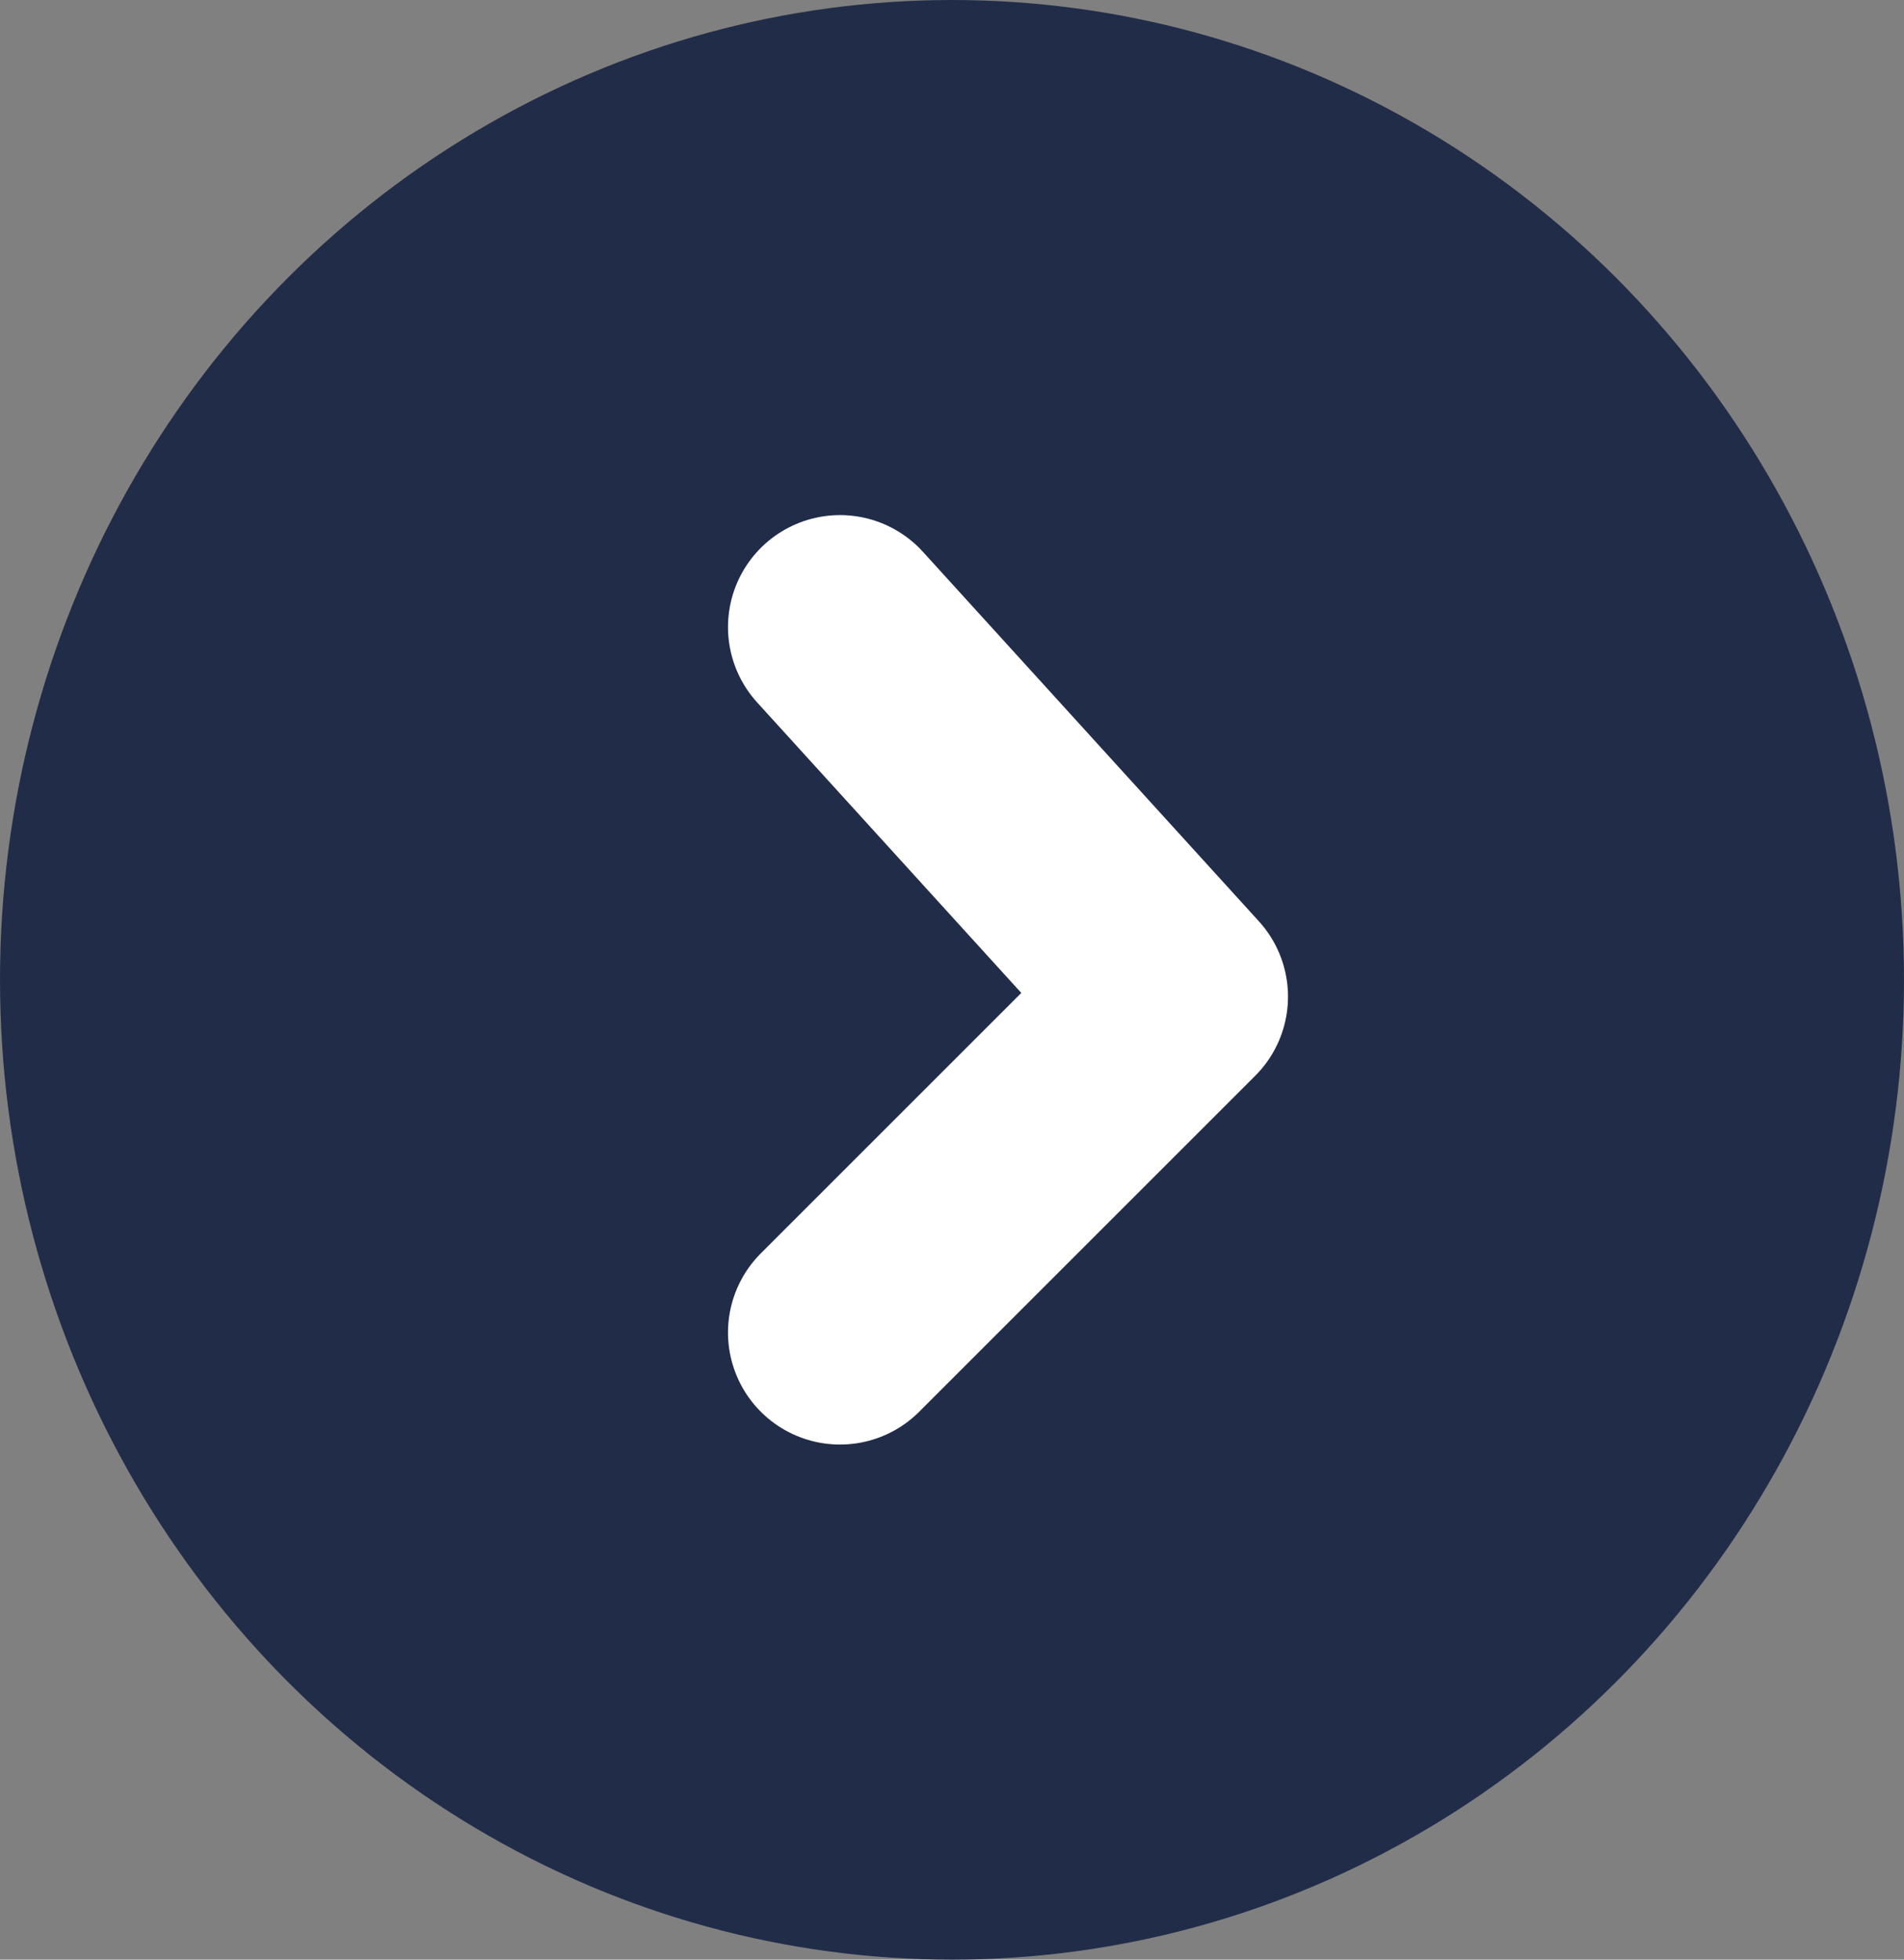 <?xml version="1.0" encoding="utf-8"?>
<!-- Generator: Adobe Illustrator 26.0.2, SVG Export Plug-In . SVG Version: 6.00 Build 0)  -->
<svg version="1.1" id="Layer_1" xmlns="http://www.w3.org/2000/svg" xmlns:xlink="http://www.w3.org/1999/xlink" x="0px" y="0px"
	 viewBox="0 0 34 35" style="enable-background:new 0 0 34 35;" xml:space="preserve">
<rect x="0" y="0" width="34" height="35" fill="#808080" stroke="none"/>
<style type="text/css">
	.st0{fill:#212D48;}
	.st1{fill:none;stroke:#FFFFFF;stroke-width:4;stroke-linecap:round;stroke-linejoin:round;}
</style>
<g id="Group_2684">
	<ellipse id="Ellipse_17" class="st0" cx="17" cy="17.5" rx="17" ry="17.5"/>
	<path id="Path_642" class="st1" d="M15,23.8l6-6l-6-6.6"/>
</g>
</svg>

